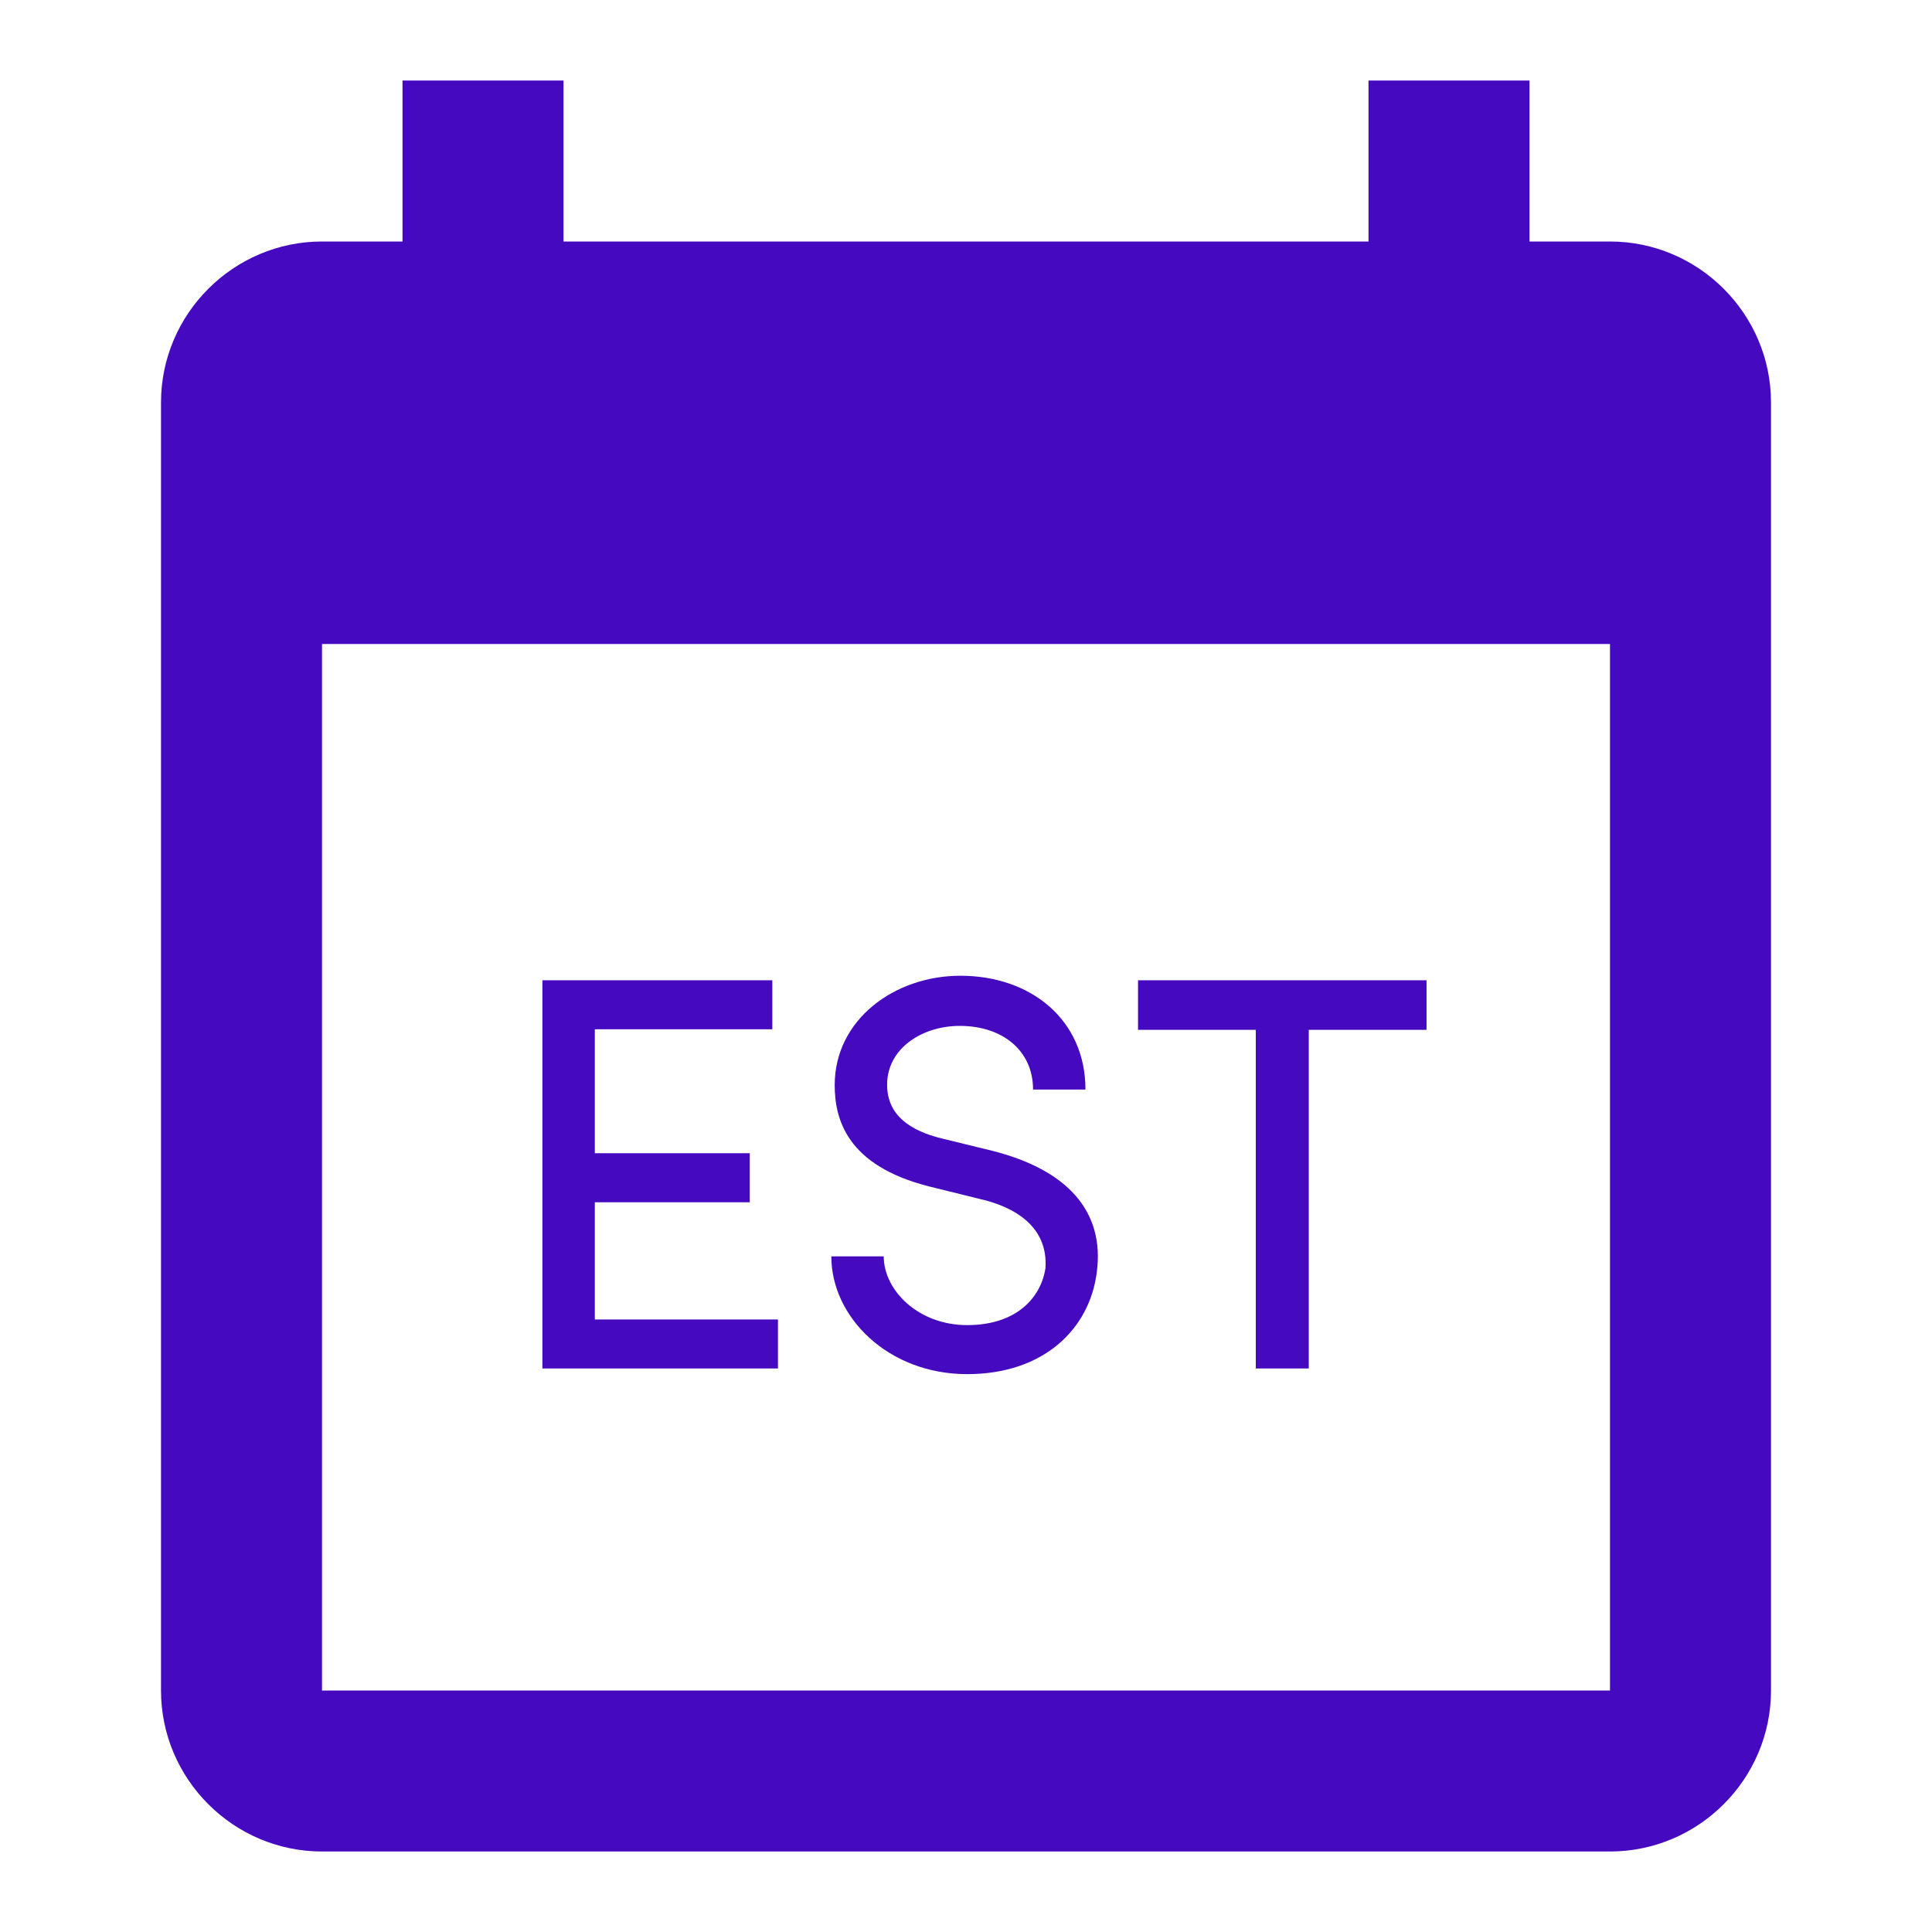 <svg width="24" height="24" viewBox="0 0 24 24" fill="none" xmlns="http://www.w3.org/2000/svg">
<path fill-rule="evenodd" clip-rule="evenodd" d="M20 3H19V1H17V3H7V1H5V3H4C2.9 3 2 3.9 2 5V21C2 22.1 2.9 23 4 23H20C21.1 23 22 22.1 22 21V5C22 3.9 21.1 3 20 3ZM20 21H4V8H20V21Z" fill="#450ABF"/>
<path d="M6.738 12.177H9.594V12.786H7.389V14.326H9.314V14.935H7.389V16.391H9.664V17H6.738V12.177ZM10.327 15.607H10.978C10.978 16.027 11.405 16.461 12.014 16.461C12.63 16.461 12.931 16.118 12.987 15.754C13.022 15.236 12.602 14.991 12.168 14.893L11.545 14.739C10.516 14.48 10.369 13.899 10.369 13.479C10.369 12.667 11.111 12.121 11.93 12.121C12.805 12.121 13.484 12.667 13.484 13.535H12.833C12.833 13.052 12.455 12.744 11.923 12.744C11.447 12.744 11.02 13.031 11.02 13.472C11.02 13.682 11.097 13.997 11.706 14.144L12.336 14.298C13.239 14.529 13.729 15.033 13.624 15.81C13.533 16.51 12.966 17.07 12.014 17.07C11.034 17.07 10.327 16.363 10.327 15.607ZM14.137 12.177H17.721V12.793H16.258V17H15.6V12.793H14.137V12.177Z" fill="#450ABF"/>
</svg>
